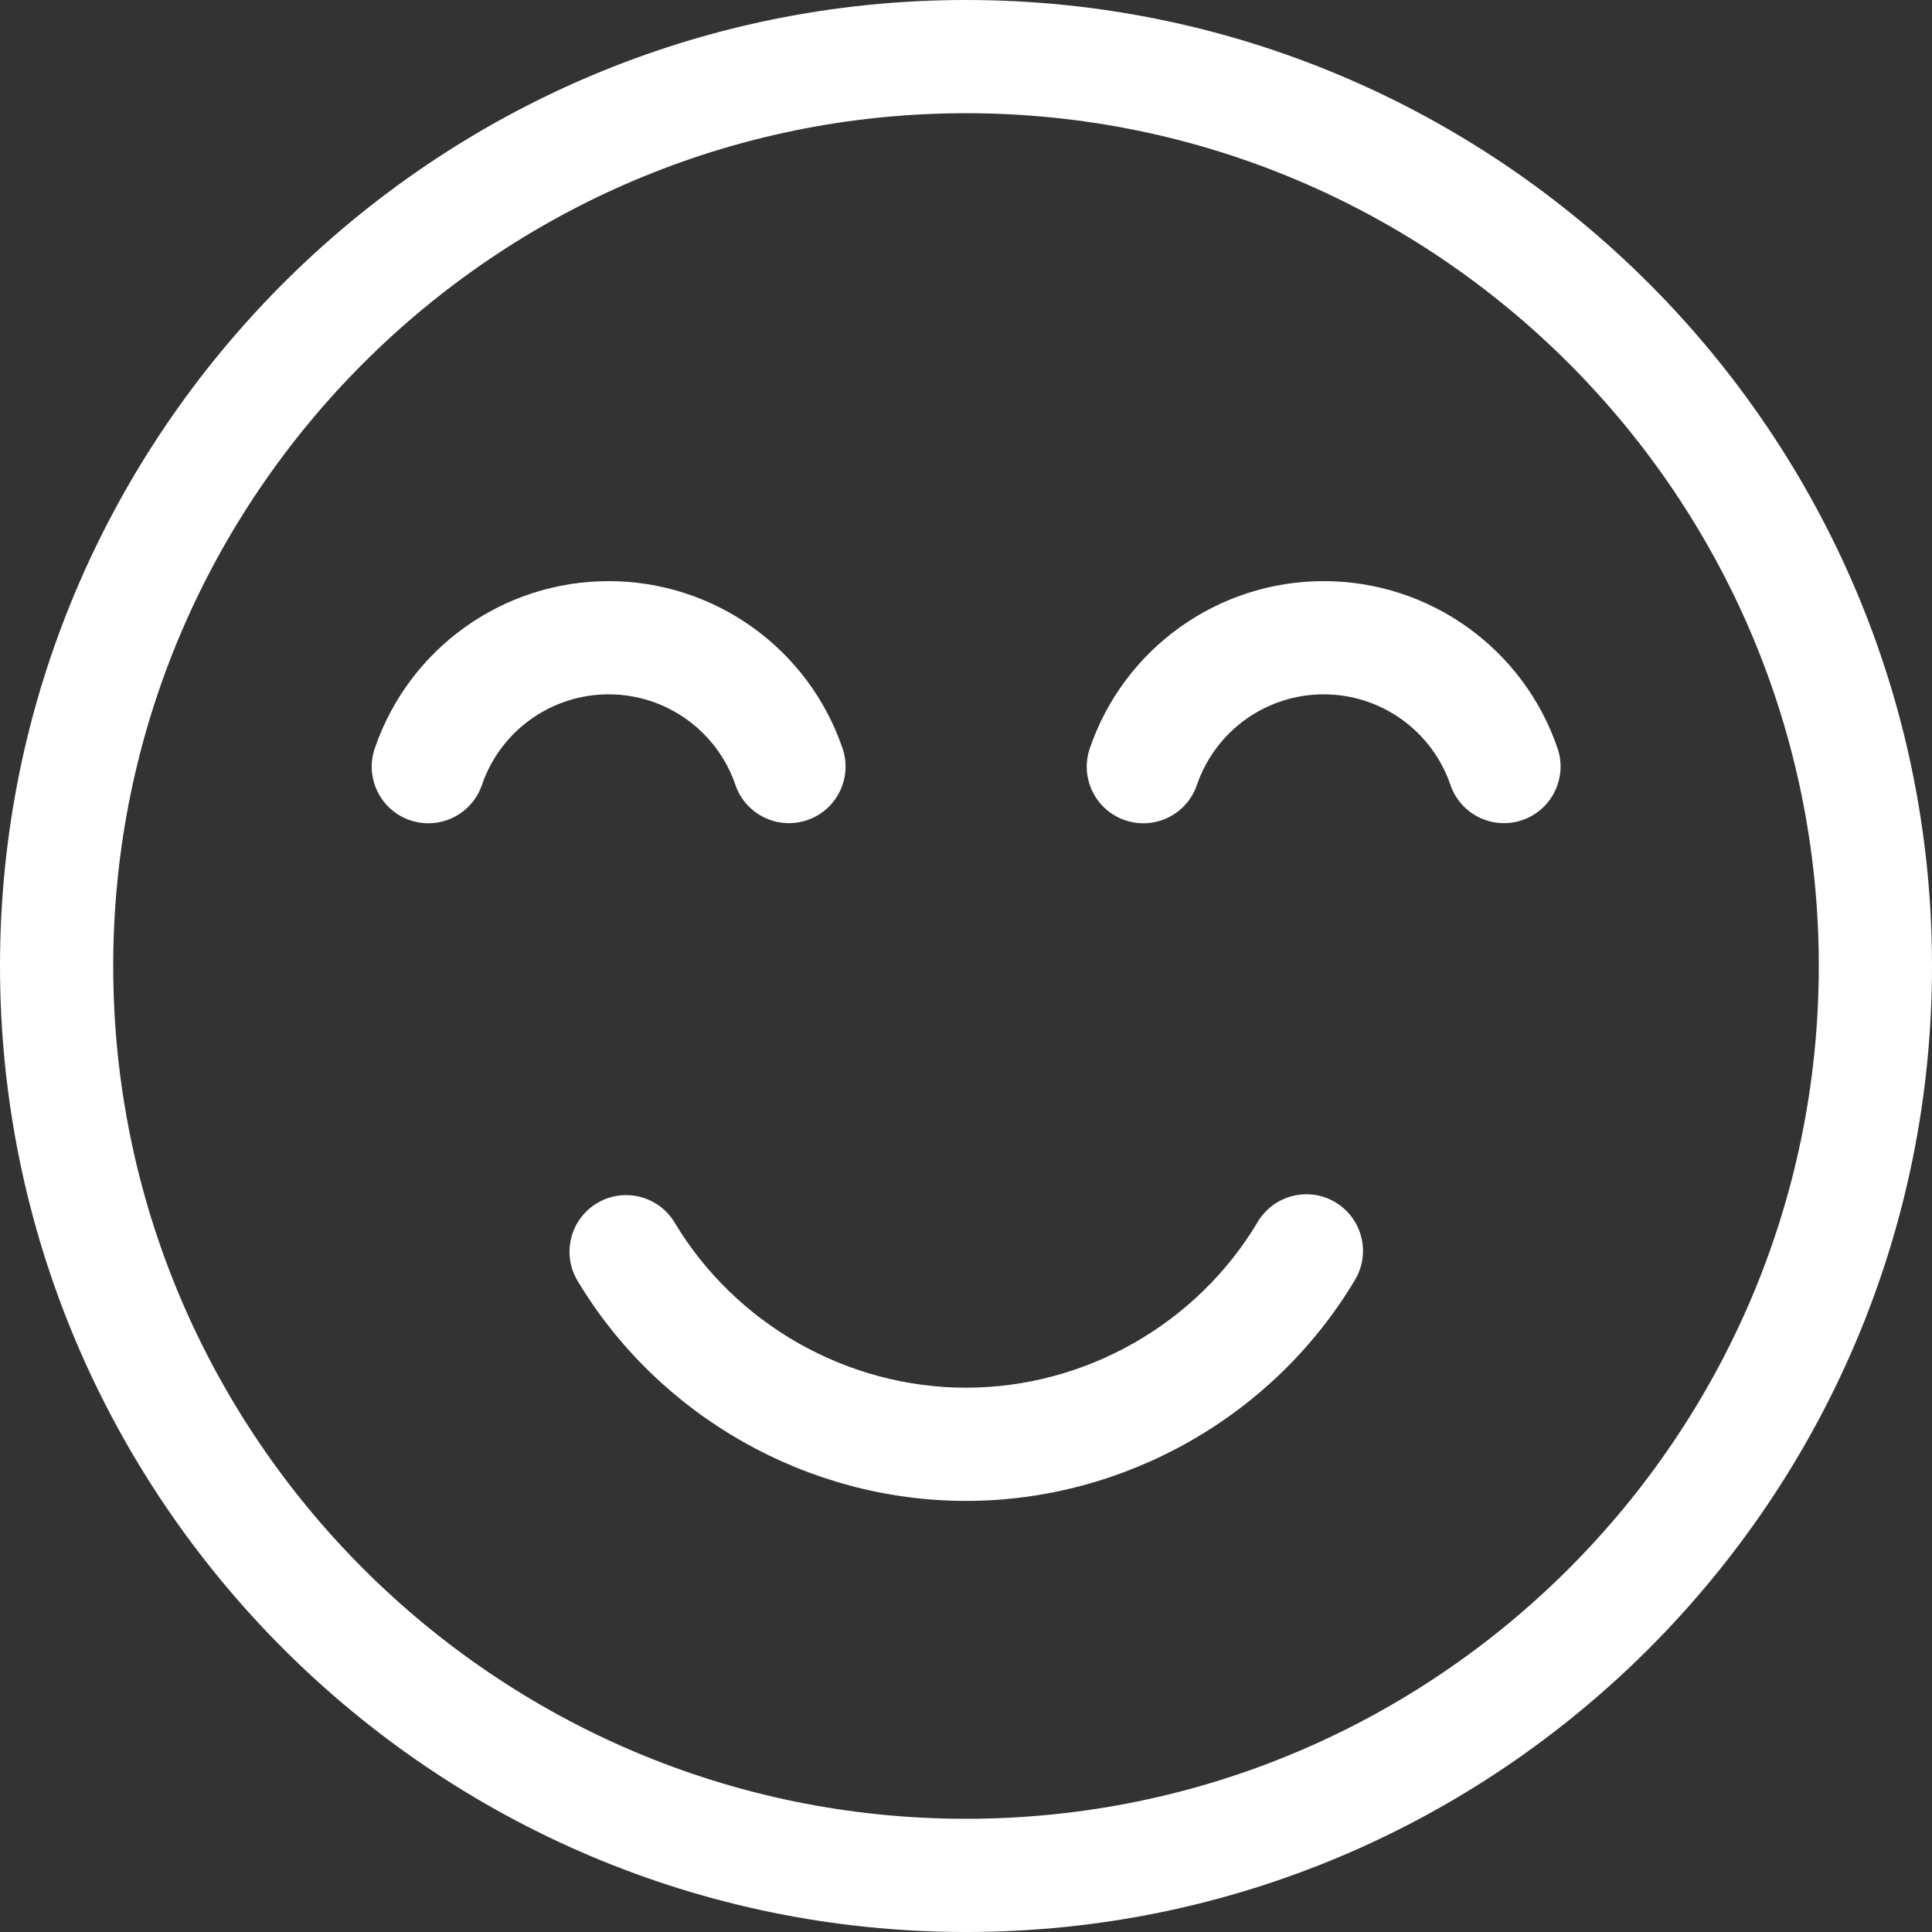 <?xml version="1.0" encoding="UTF-8"?>
<svg xmlns="http://www.w3.org/2000/svg" width="52" height="52" viewBox="0 0 52 52" fill="none">
  <rect x="0" y="0" width="52" height="52" fill="#333333" stroke="none"/>
  <g clip-path="url(#clip0_49_23)">
    <path d="M26 0C11.664 0 0 11.664 0 26C0 40.337 11.664 52 26 52C40.337 52 52 40.337 52 26C52 11.664 40.337 0 26 0ZM26 48.953C13.344 48.953 3.047 38.656 3.047 26C3.047 13.344 13.344 3.047 26 3.047C38.656 3.047 48.953 13.344 48.953 26C48.953 38.656 38.656 48.953 26 48.953Z" fill="white"></path>
    <path d="M19.794 21.125C20.066 21.921 20.932 22.345 21.728 22.073C22.524 21.8 22.949 20.934 22.676 20.138C21.755 17.448 19.226 15.641 16.382 15.641C13.537 15.641 11.007 17.45 10.087 20.143C9.815 20.939 10.24 21.805 11.037 22.077C11.2 22.132 11.366 22.159 11.529 22.159C12.163 22.159 12.754 21.761 12.971 21.128C13.469 19.668 14.84 18.688 16.383 18.688C17.924 18.688 19.294 19.667 19.794 21.125Z" fill="white"></path>
    <path d="M35.627 15.641C32.781 15.641 30.252 17.45 29.332 20.143C29.06 20.939 29.485 21.805 30.281 22.077C30.444 22.132 30.61 22.159 30.774 22.159C31.407 22.159 31.999 21.761 32.215 21.128C32.714 19.668 34.085 18.688 35.627 18.688C37.168 18.688 38.539 19.667 39.038 21.125C39.311 21.921 40.177 22.346 40.973 22.073C41.769 21.8 42.193 20.934 41.921 20.138C41 17.448 38.471 15.641 35.627 15.641Z" fill="white"></path>
    <path d="M35.941 32.359C35.218 31.928 34.283 32.165 33.852 32.888C32.213 35.64 29.204 37.35 26 37.35C22.805 37.35 19.801 35.648 18.159 32.907C17.727 32.186 16.791 31.951 16.069 32.383C15.347 32.816 15.113 33.751 15.545 34.473C17.734 38.127 21.741 40.397 26 40.397C30.271 40.397 34.283 38.117 36.47 34.448C36.901 33.725 36.664 32.79 35.941 32.359Z" fill="white"></path>
  </g>
  <defs>
    <clipPath id="clip0_49_23">
      <rect width="52" height="52" fill="white"></rect>
    </clipPath>
  </defs>
</svg>
